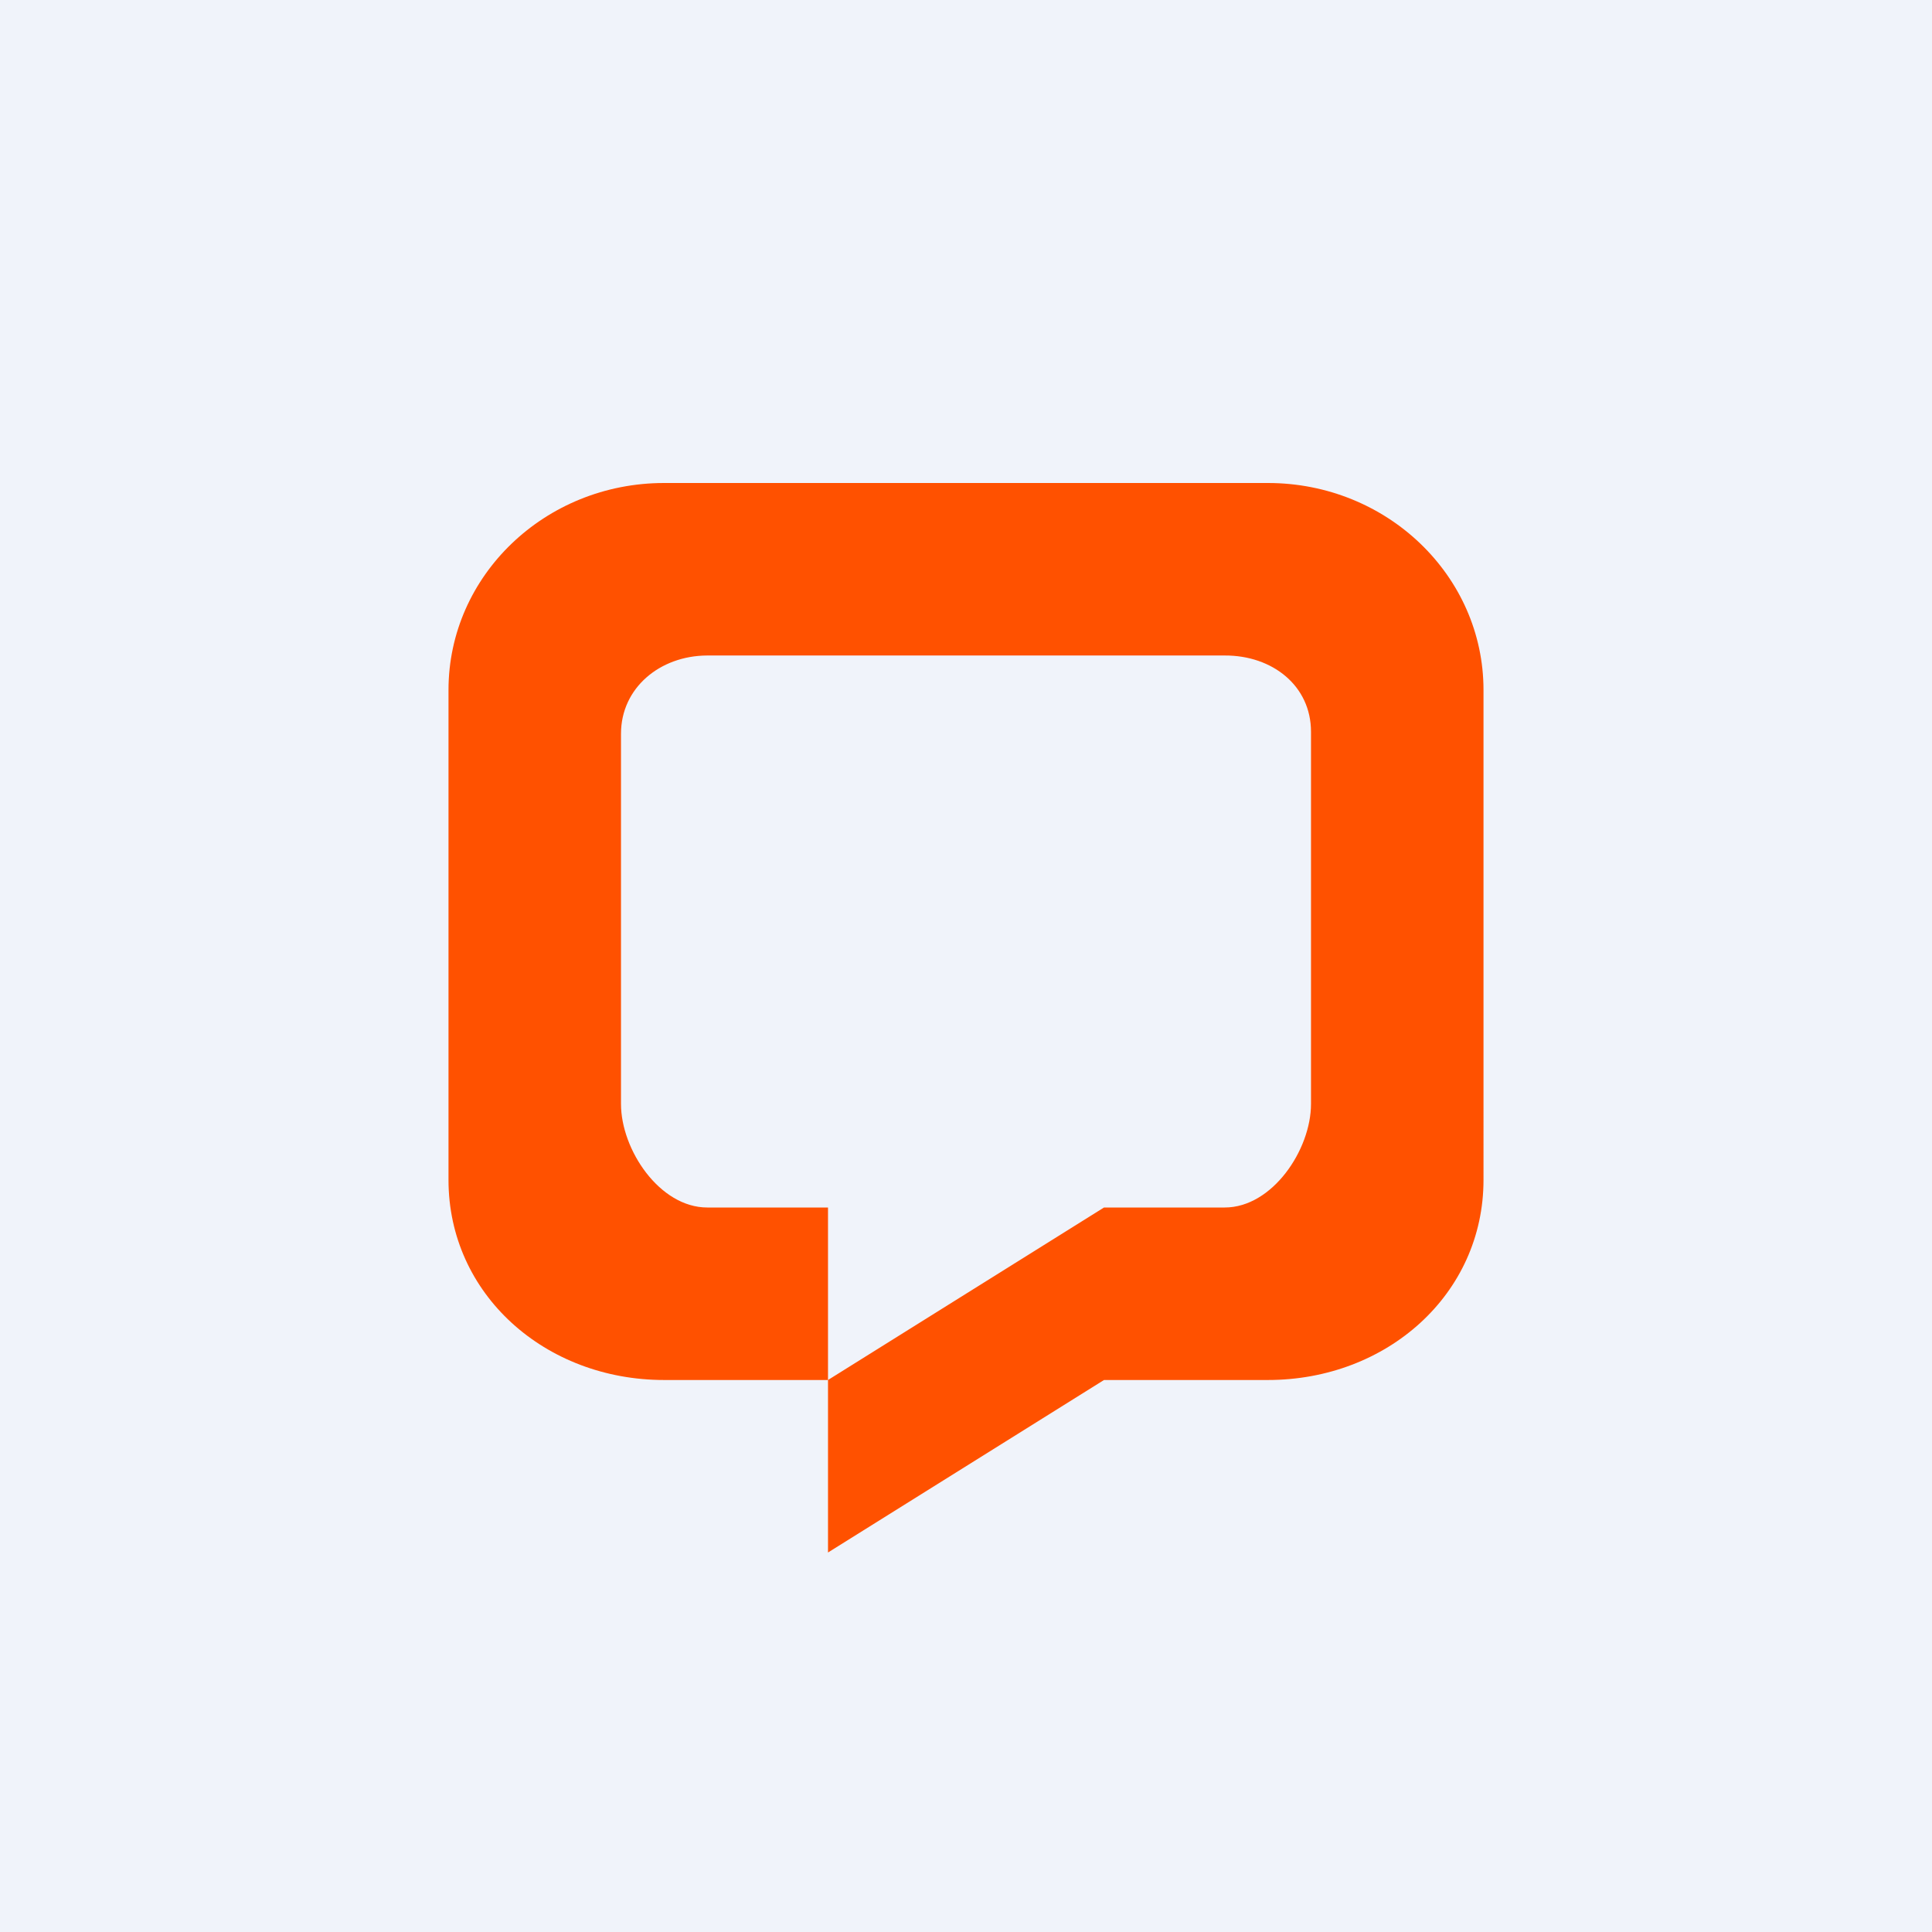 <svg xmlns="http://www.w3.org/2000/svg" width="56" height="56" fill="none" viewBox="0 0 56 56"><path fill="#F0F3FA" d="M0 0h56v56H0z"/><path fill="#FF5100" fill-rule="evenodd" d="m24 45 8-5h4.75c3.452 0 6.25-2.486 6.25-5.8V20c0-3.314-2.798-6-6.25-6h-17.5C15.798 14 13 16.686 13 20v14.2c0 3.314 2.798 5.8 6.25 5.8H24v5Zm0-5 8-5h3.5c1.38 0 2.5-1.675 2.5-3V21.21c0-1.33-1.115-2.215-2.5-2.21h-15c-1.377.005-2.5.944-2.5 2.266V32c0 1.325 1.12 3 2.5 3H24v5Z" clip-rule="evenodd"/></svg>